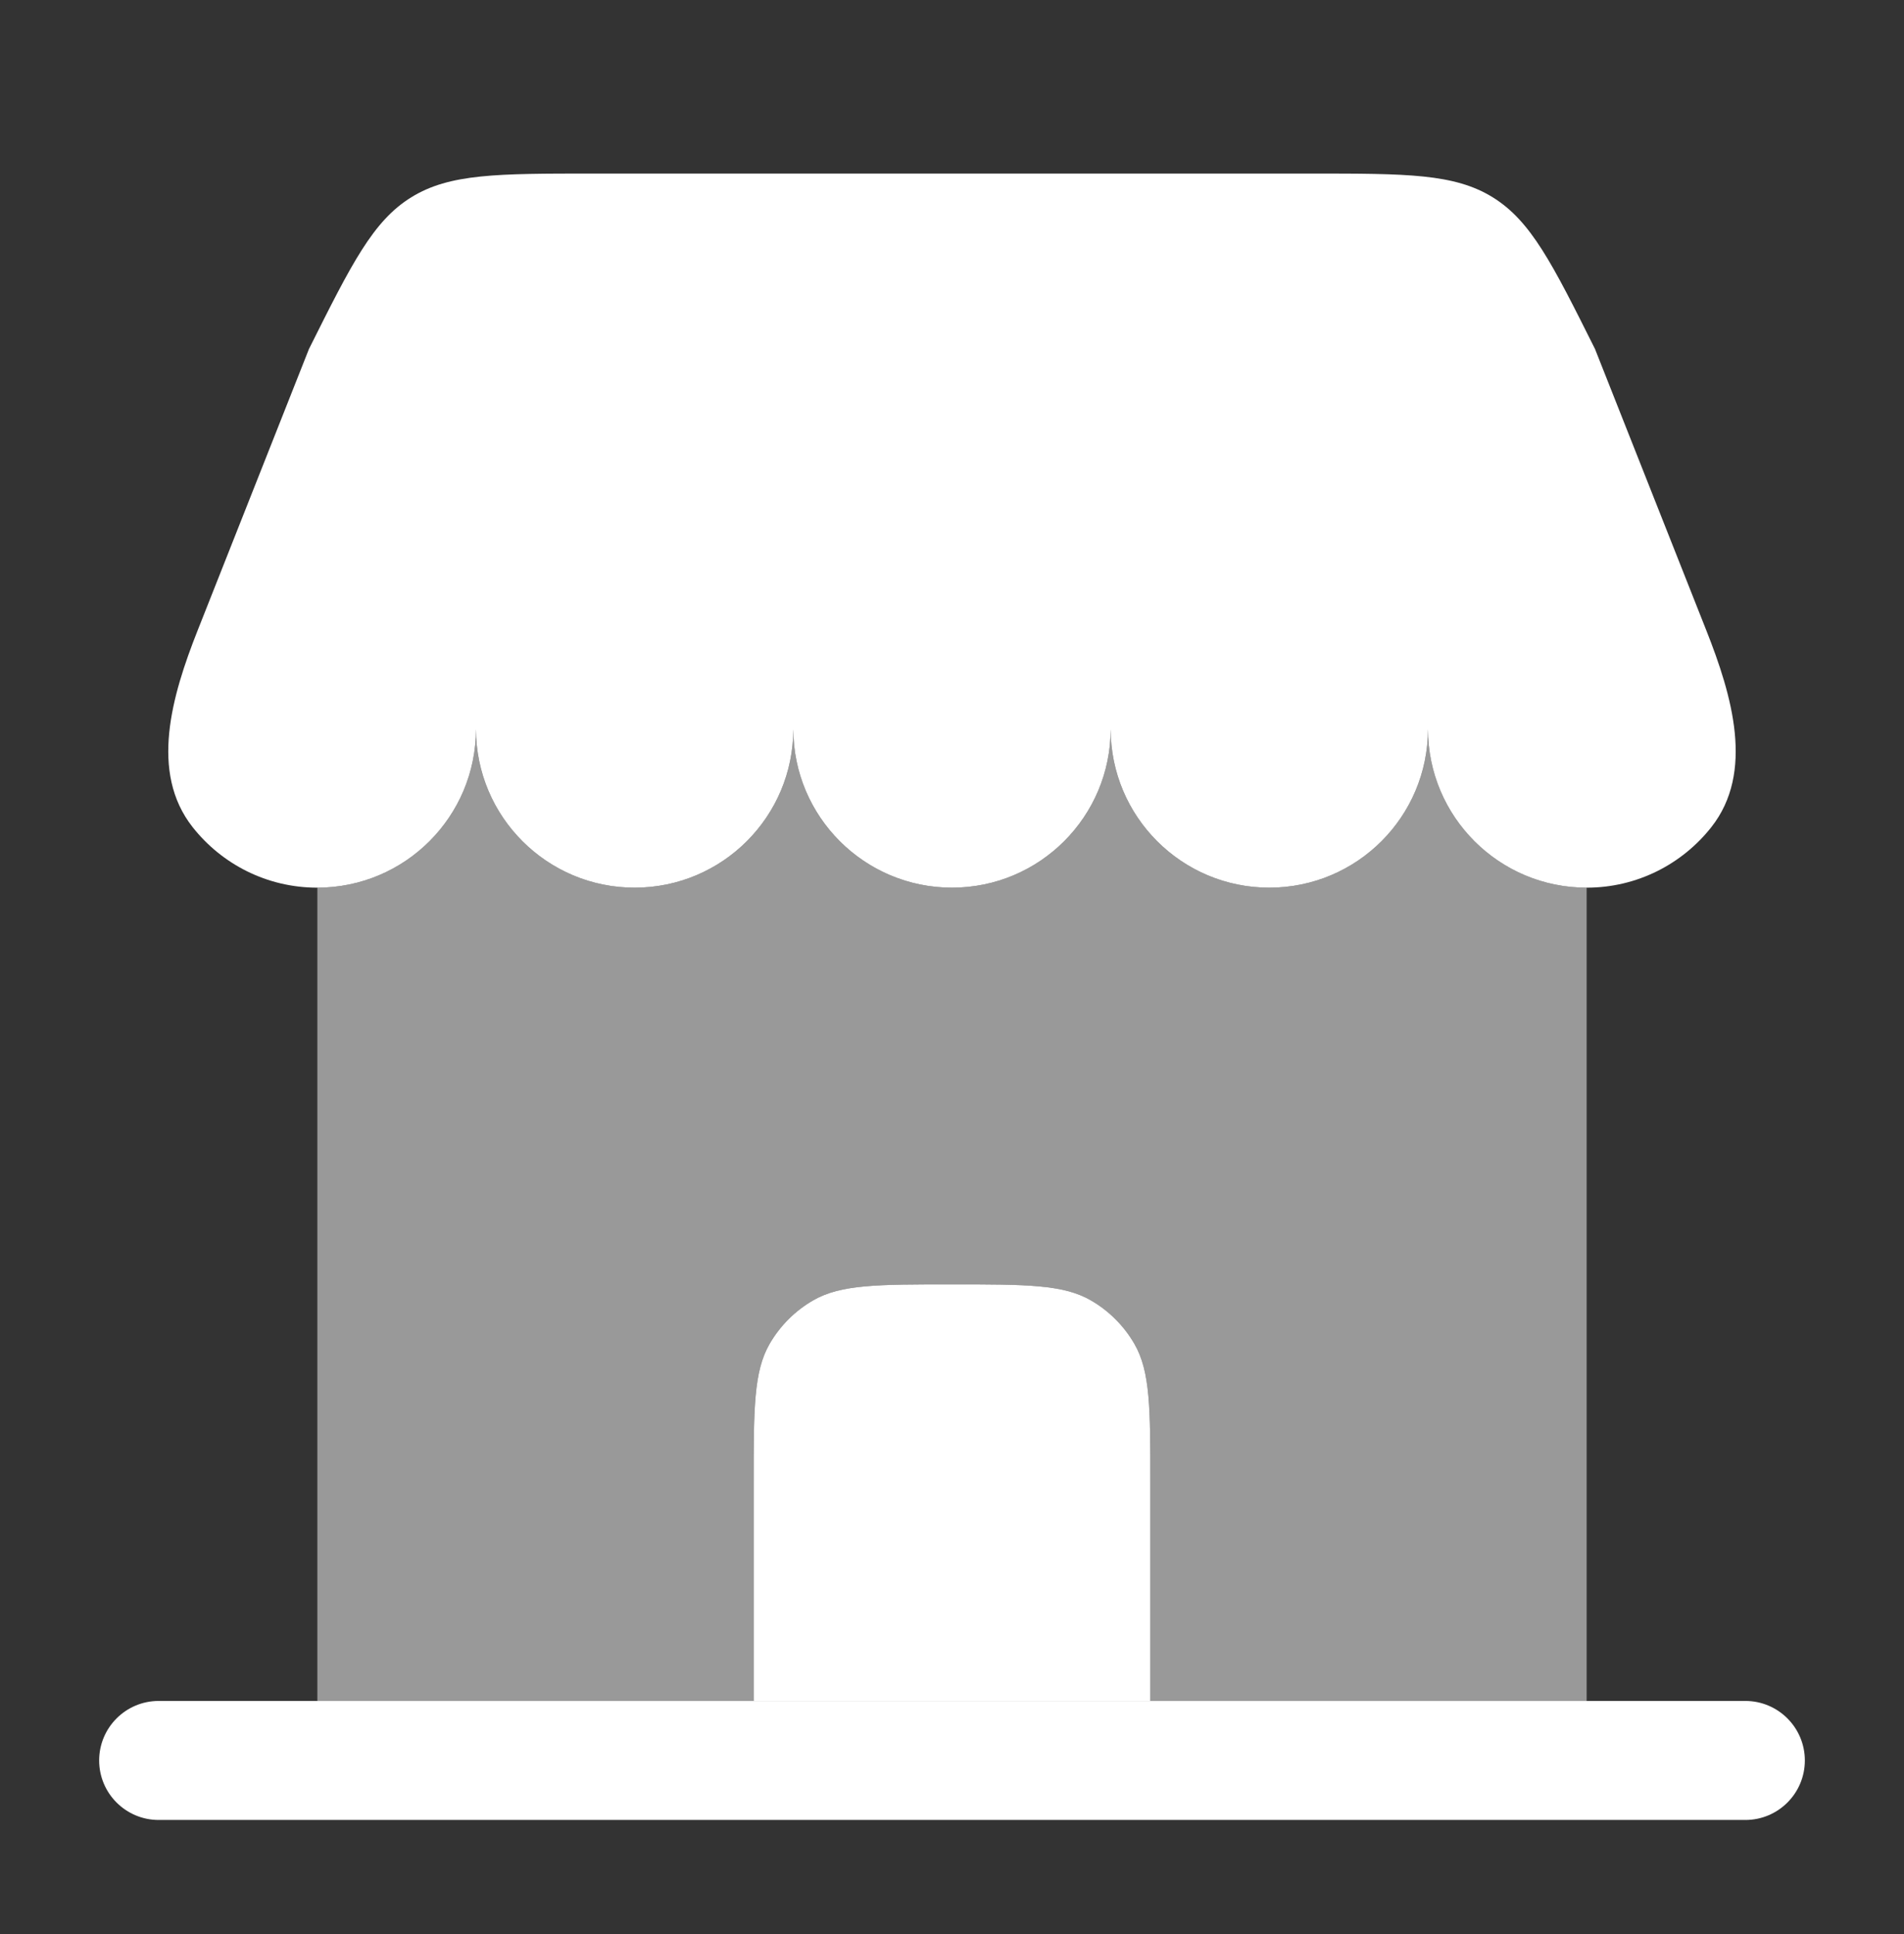 <svg width="64" height="65" viewBox="0 0 64 65" fill="none" xmlns="http://www.w3.org/2000/svg">
<rect x="0" y="0" width="64" height="65" fill="#333333" stroke="none"/>
<path d="M44.074 5.833H19.925C16.718 5.833 15.114 5.833 13.825 6.63C12.537 7.426 11.819 8.861 10.385 11.73L6.642 21.191C5.777 23.377 5.02 25.954 6.476 27.8C7.453 29.038 8.967 29.833 10.666 29.833C13.612 29.833 15.999 27.445 15.999 24.5C15.999 27.445 18.387 29.833 21.333 29.833C24.278 29.833 26.666 27.445 26.666 24.5C26.666 27.445 29.054 29.833 32 29.833C34.945 29.833 37.333 27.445 37.333 24.5C37.333 27.445 39.721 29.833 42.666 29.833C45.612 29.833 47.999 27.445 47.999 24.5C47.999 27.445 50.387 29.833 53.333 29.833C55.032 29.833 56.546 29.038 57.523 27.8C58.979 25.954 58.222 23.377 57.357 21.191L53.614 11.73C52.18 8.861 51.463 7.426 50.174 6.63C48.885 5.833 47.281 5.833 44.074 5.833Z" fill="white"/>
<path d="M25.333 57.166V49.833C25.333 47.341 25.333 46.095 25.869 45.166C26.22 44.559 26.725 44.053 27.333 43.703C28.262 43.166 29.508 43.166 32 43.166C34.492 43.166 35.738 43.166 36.667 43.703C37.275 44.053 37.78 44.559 38.131 45.166C38.667 46.095 38.667 47.341 38.667 49.833V57.166H25.333Z" fill="white"/>
<path opacity="0.5" fill-rule="evenodd" clip-rule="evenodd" d="M10.667 29.833C13.612 29.833 15.999 27.445 15.999 24.5C15.999 27.446 18.387 29.833 21.333 29.833C24.278 29.833 26.666 27.446 26.666 24.5C26.666 27.446 29.054 29.833 31.999 29.833C34.945 29.833 37.333 27.446 37.333 24.5C37.333 27.446 39.721 29.833 42.666 29.833C45.612 29.833 47.999 27.446 47.999 24.5C47.999 27.446 50.387 29.833 53.333 29.833L53.333 57.167H38.667V49.833C38.667 47.341 38.667 46.095 38.131 45.167C37.78 44.559 37.275 44.054 36.667 43.703C35.738 43.167 34.492 43.167 32 43.167C29.508 43.167 28.262 43.167 27.333 43.703C26.725 44.054 26.22 44.559 25.869 45.167C25.333 46.095 25.333 47.341 25.333 49.833V57.167H10.667V29.833Z" fill="white"/>
<path d="M38.667 57.166H25.333H10.667H5.333C4.229 57.166 3.333 58.062 3.333 59.166C3.333 60.271 4.229 61.166 5.333 61.166H58.667C59.771 61.166 60.667 60.271 60.667 59.166C60.667 58.062 59.771 57.166 58.667 57.166H53.333H38.667Z" fill="white"/>
</svg>

